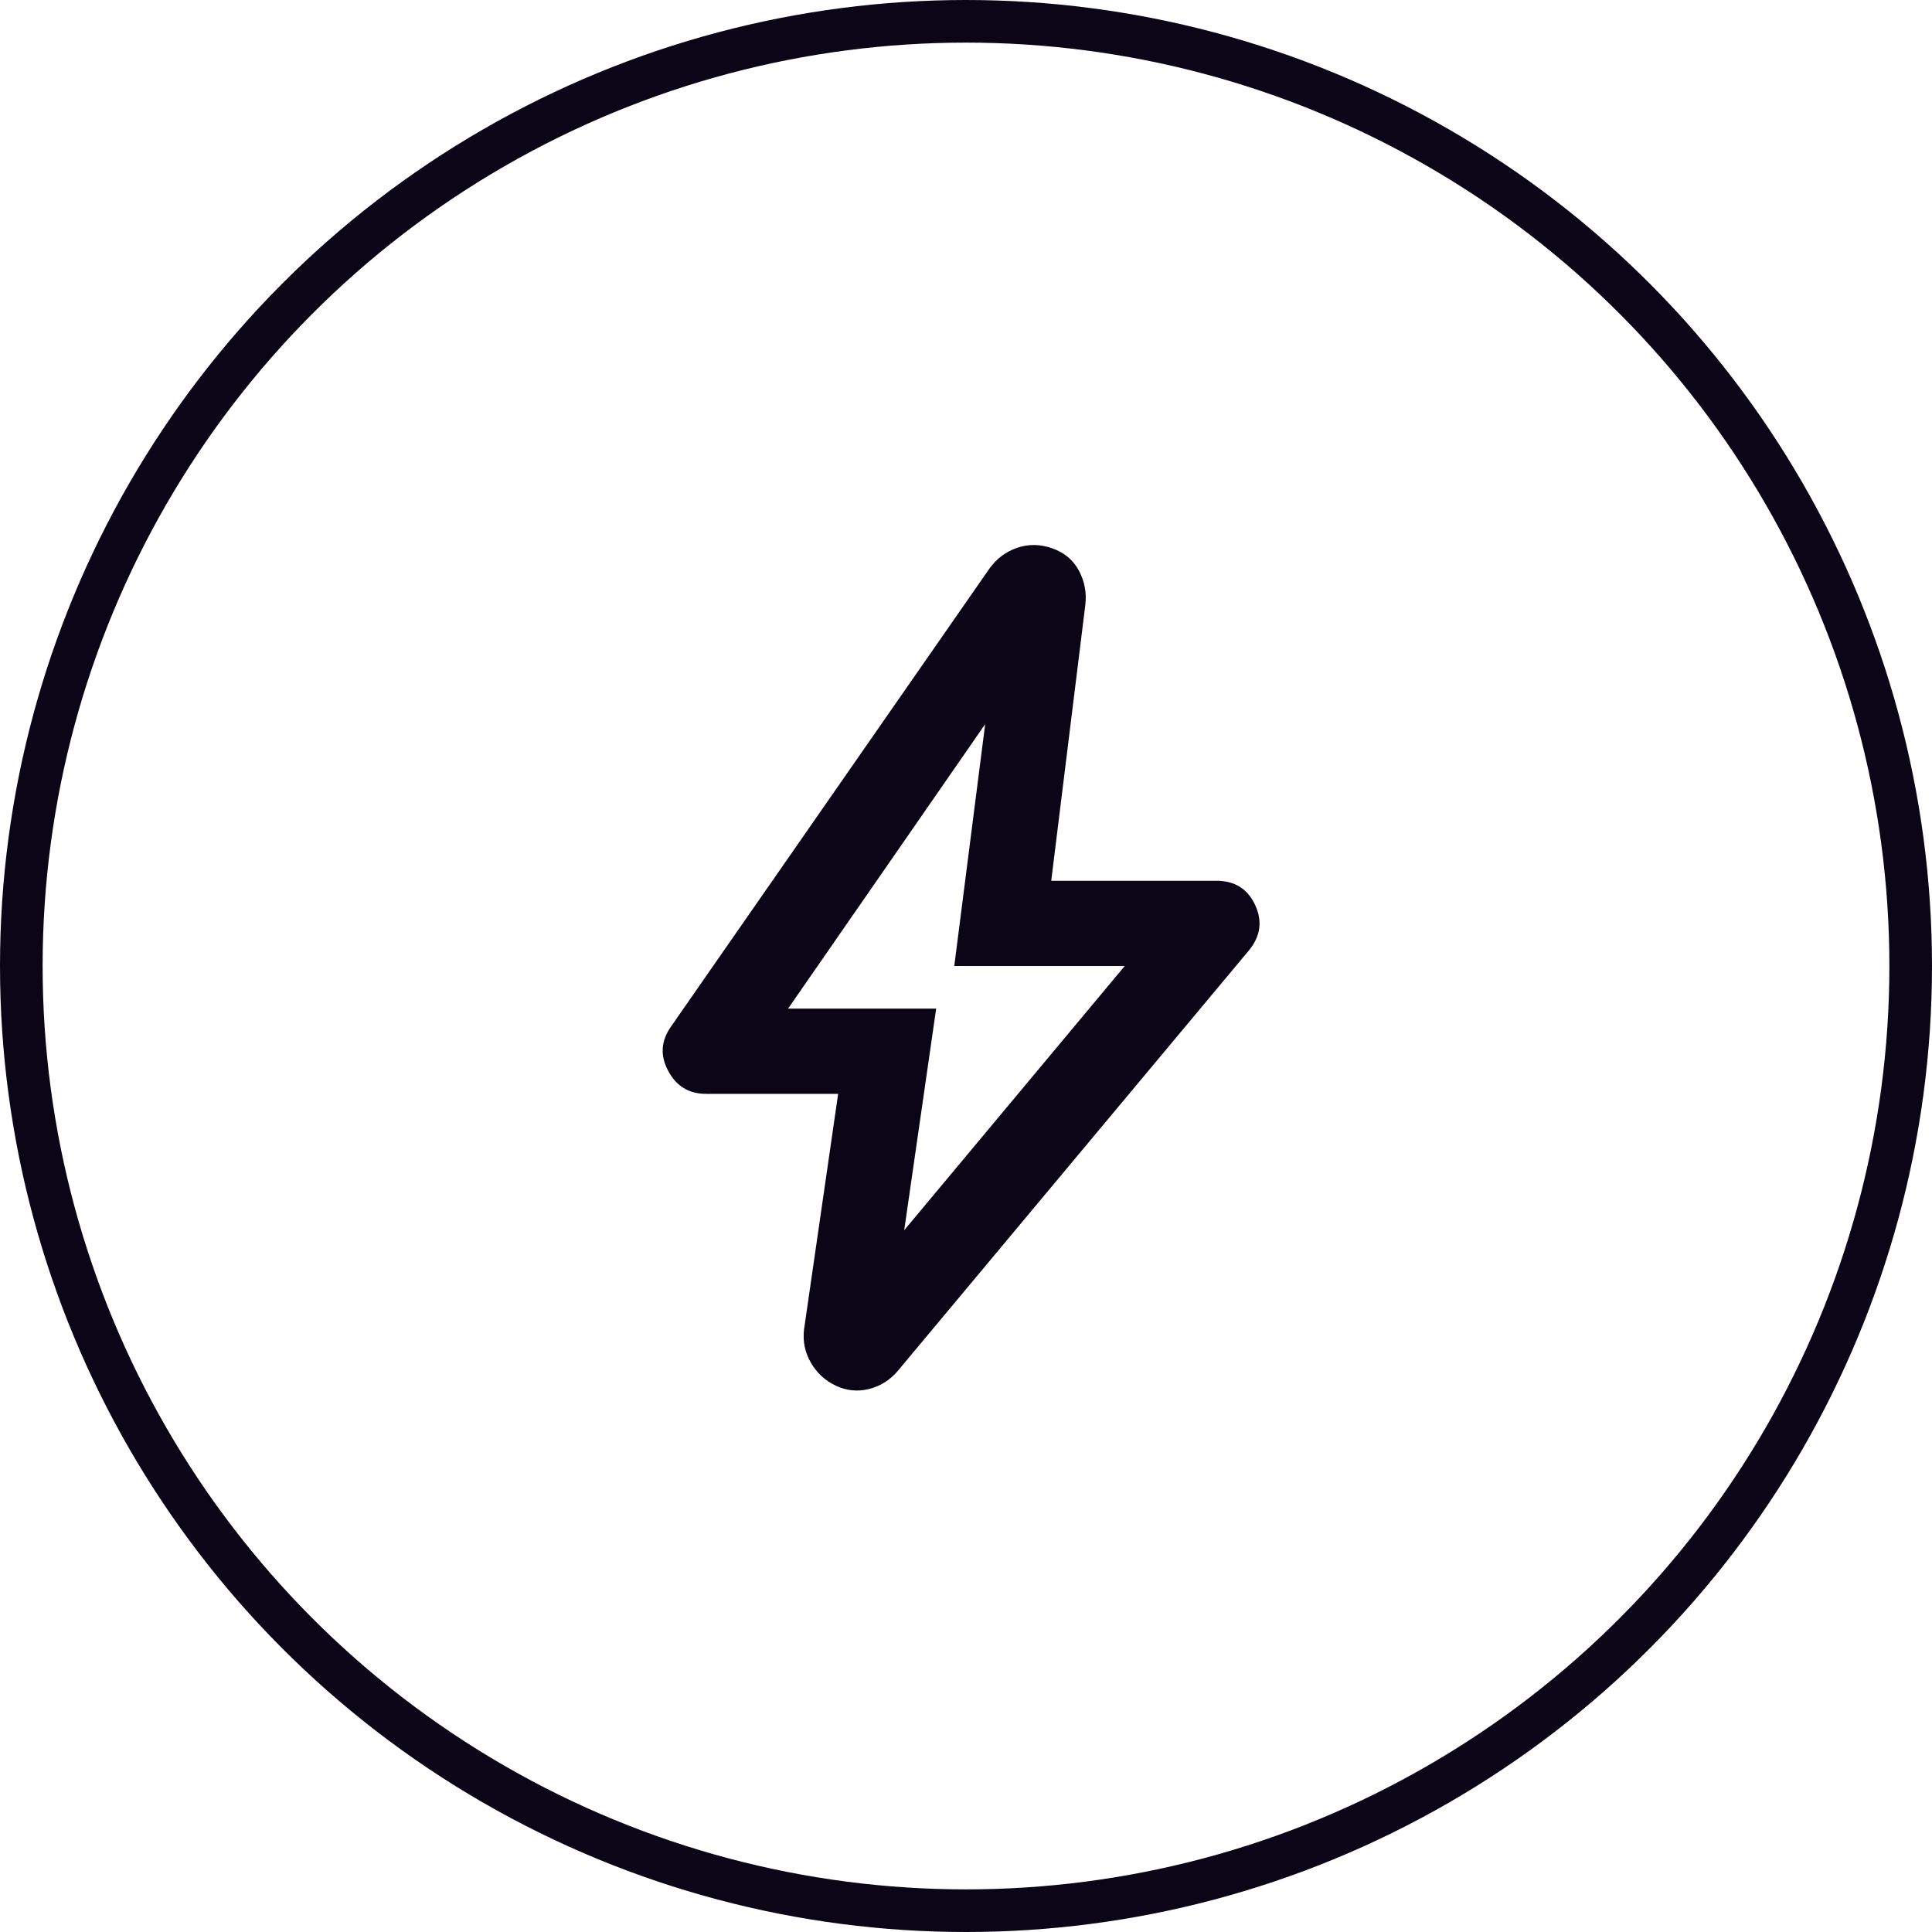 <svg width="68" height="68" viewBox="0 0 68 68" fill="none" xmlns="http://www.w3.org/2000/svg">
<path d="M31.825 43.3L39.587 34H33.587L34.675 25.488L27.738 35.5H32.95L31.825 43.3ZM29.5 38.5H24.85C24.25 38.5 23.806 38.231 23.519 37.694C23.231 37.156 23.262 36.638 23.613 36.138L34.825 20.012C35.075 19.663 35.4 19.419 35.8 19.281C36.2 19.144 36.612 19.15 37.038 19.3C37.462 19.45 37.775 19.712 37.975 20.087C38.175 20.462 38.25 20.863 38.2 21.288L37 31H42.812C43.462 31 43.919 31.288 44.181 31.863C44.444 32.438 44.362 32.975 43.938 33.475L31.6 48.25C31.325 48.575 30.988 48.788 30.587 48.888C30.188 48.987 29.8 48.95 29.425 48.775C29.05 48.6 28.756 48.331 28.544 47.969C28.331 47.606 28.25 47.212 28.3 46.788L29.5 38.5Z" fill="#0A0617"/>
<circle cx="34" cy="34" r="33.25" stroke="#0A0617" stroke-width="1.5"/>
</svg>
